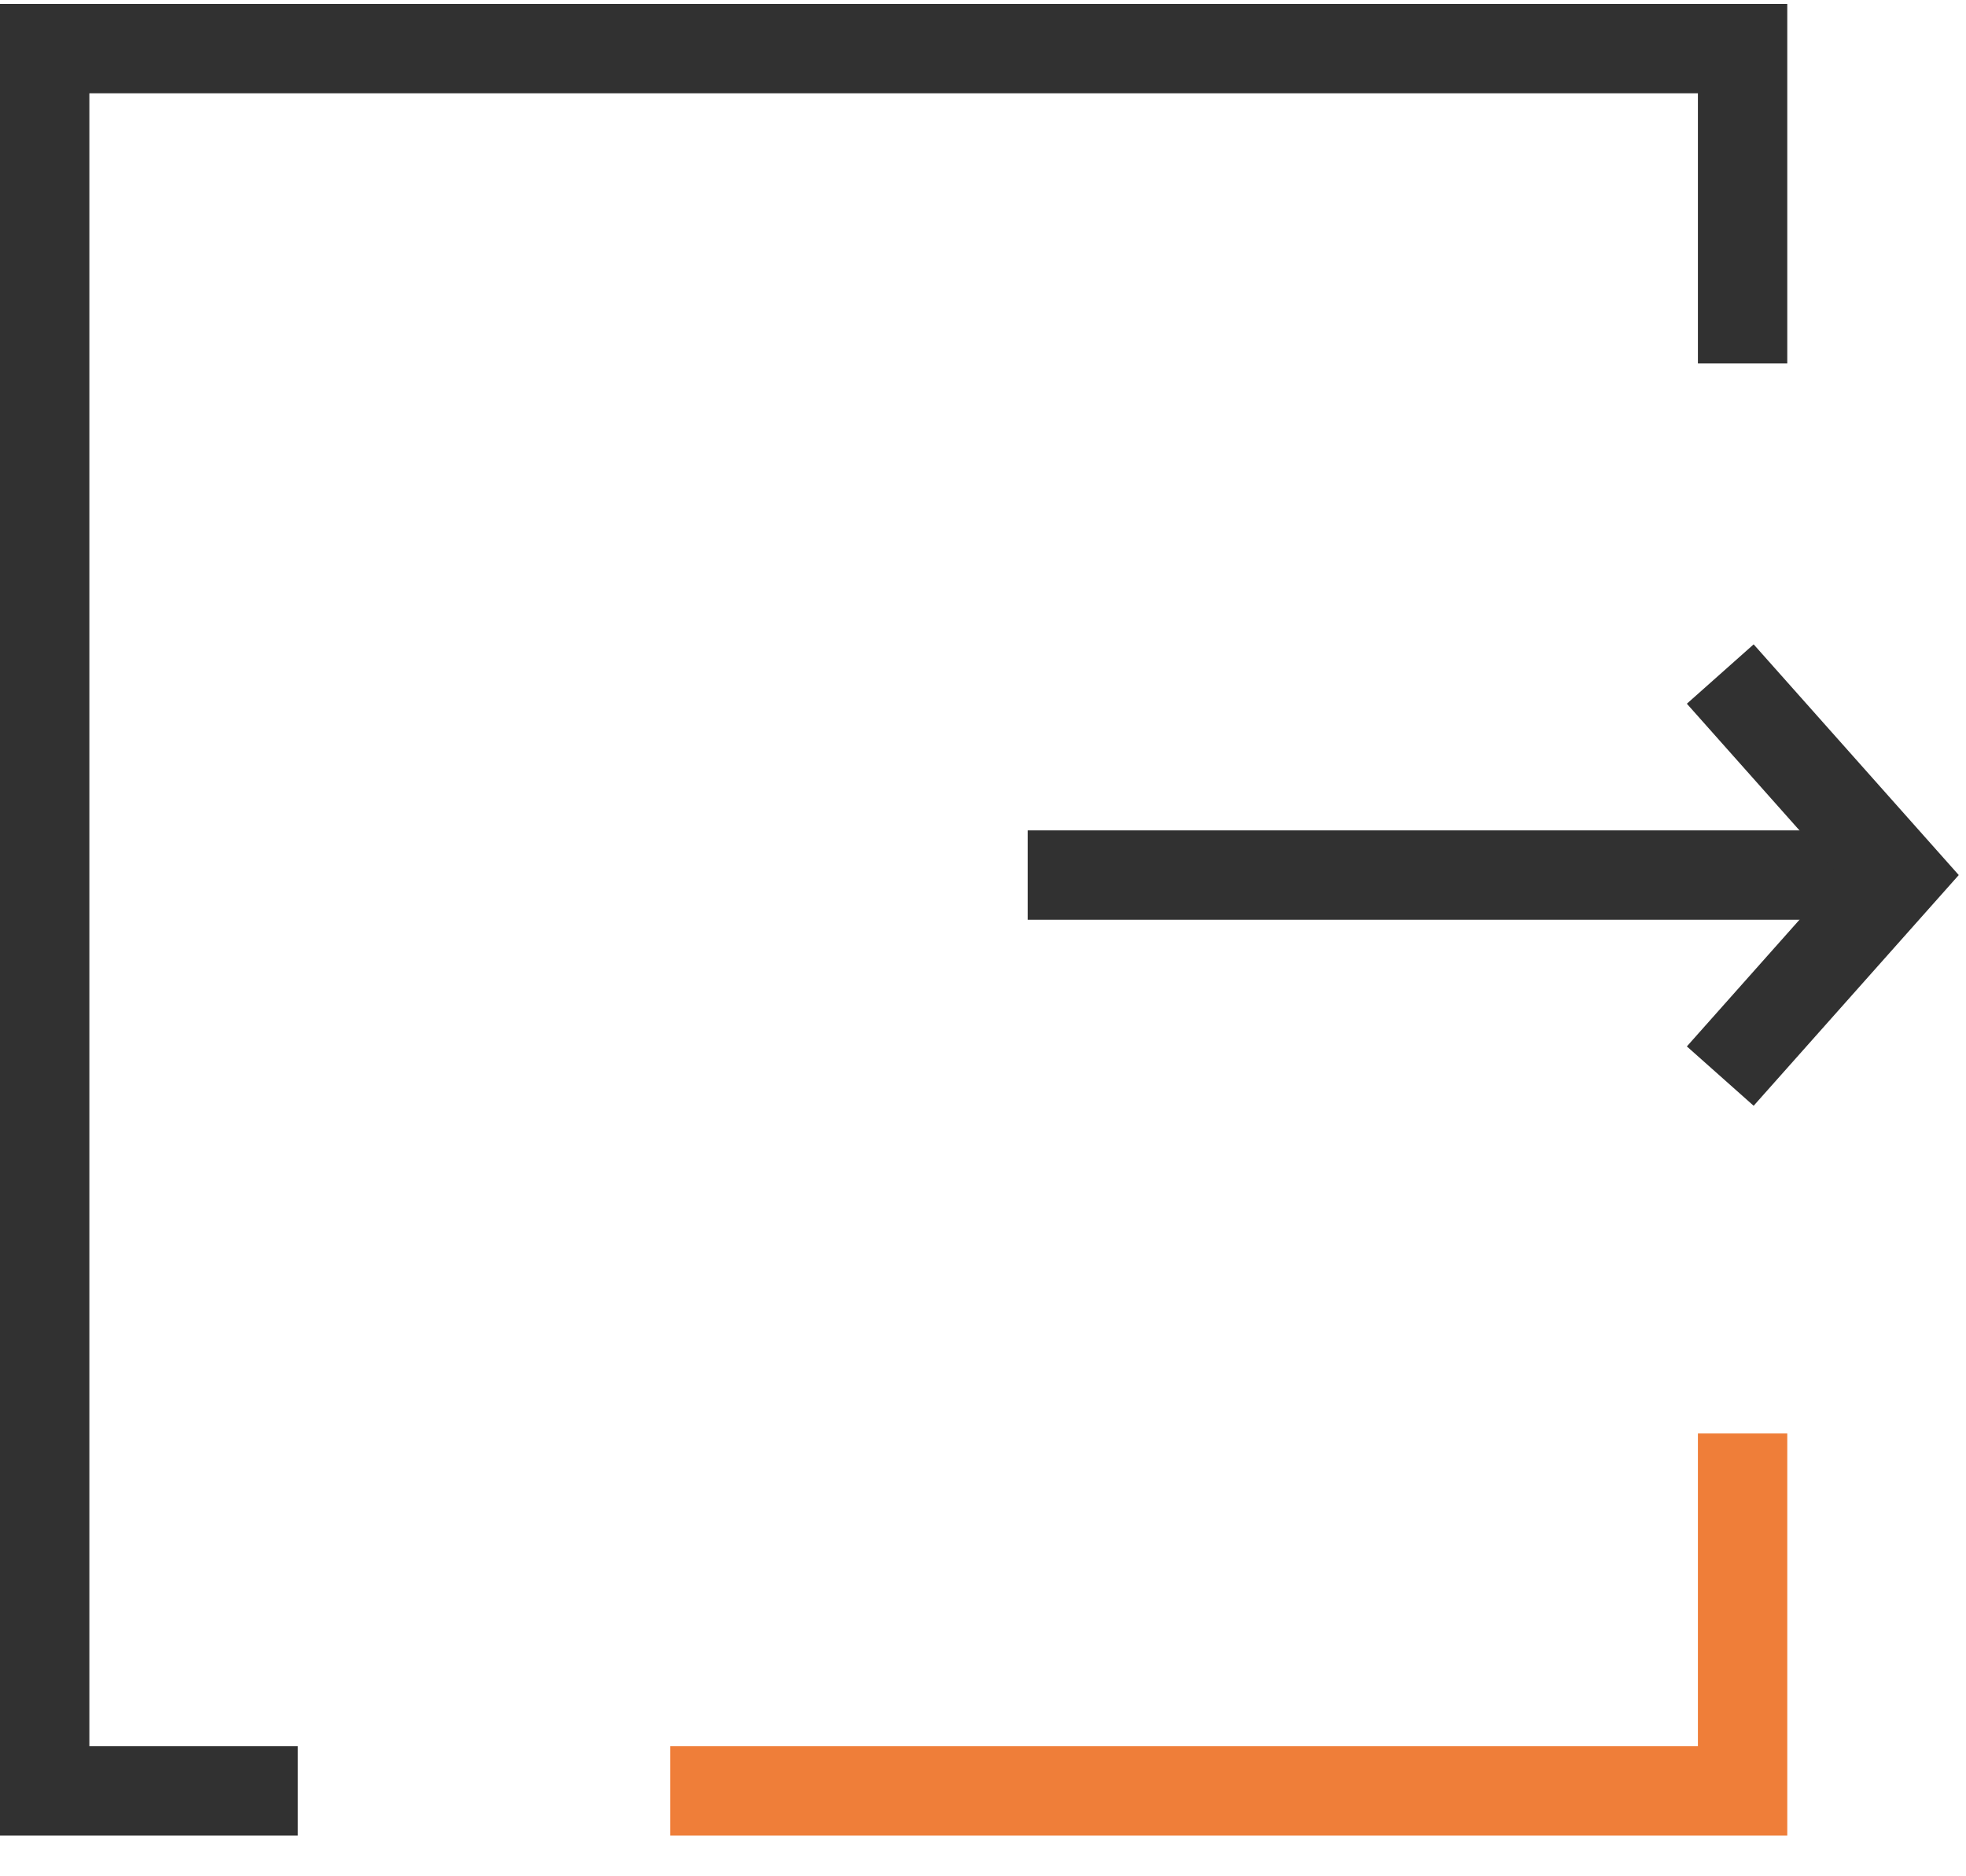 <svg width="44" height="42" viewBox="0 0 44 42" fill="none" xmlns="http://www.w3.org/2000/svg">
<path d="M39 8.136V1.088H1V40.088H6.665" stroke="#313131" stroke-width="2"/>
<path d="M15 40.088H39V32.088" stroke="#EF7E39" stroke-width="2"/>
<path d="M23 19.588H42.5" stroke="#313131" stroke-width="2"/>
<path d="M38.5 15.088L42.5 19.588L38.5 24.088" stroke="#313131" stroke-width="2"/>
</svg>
